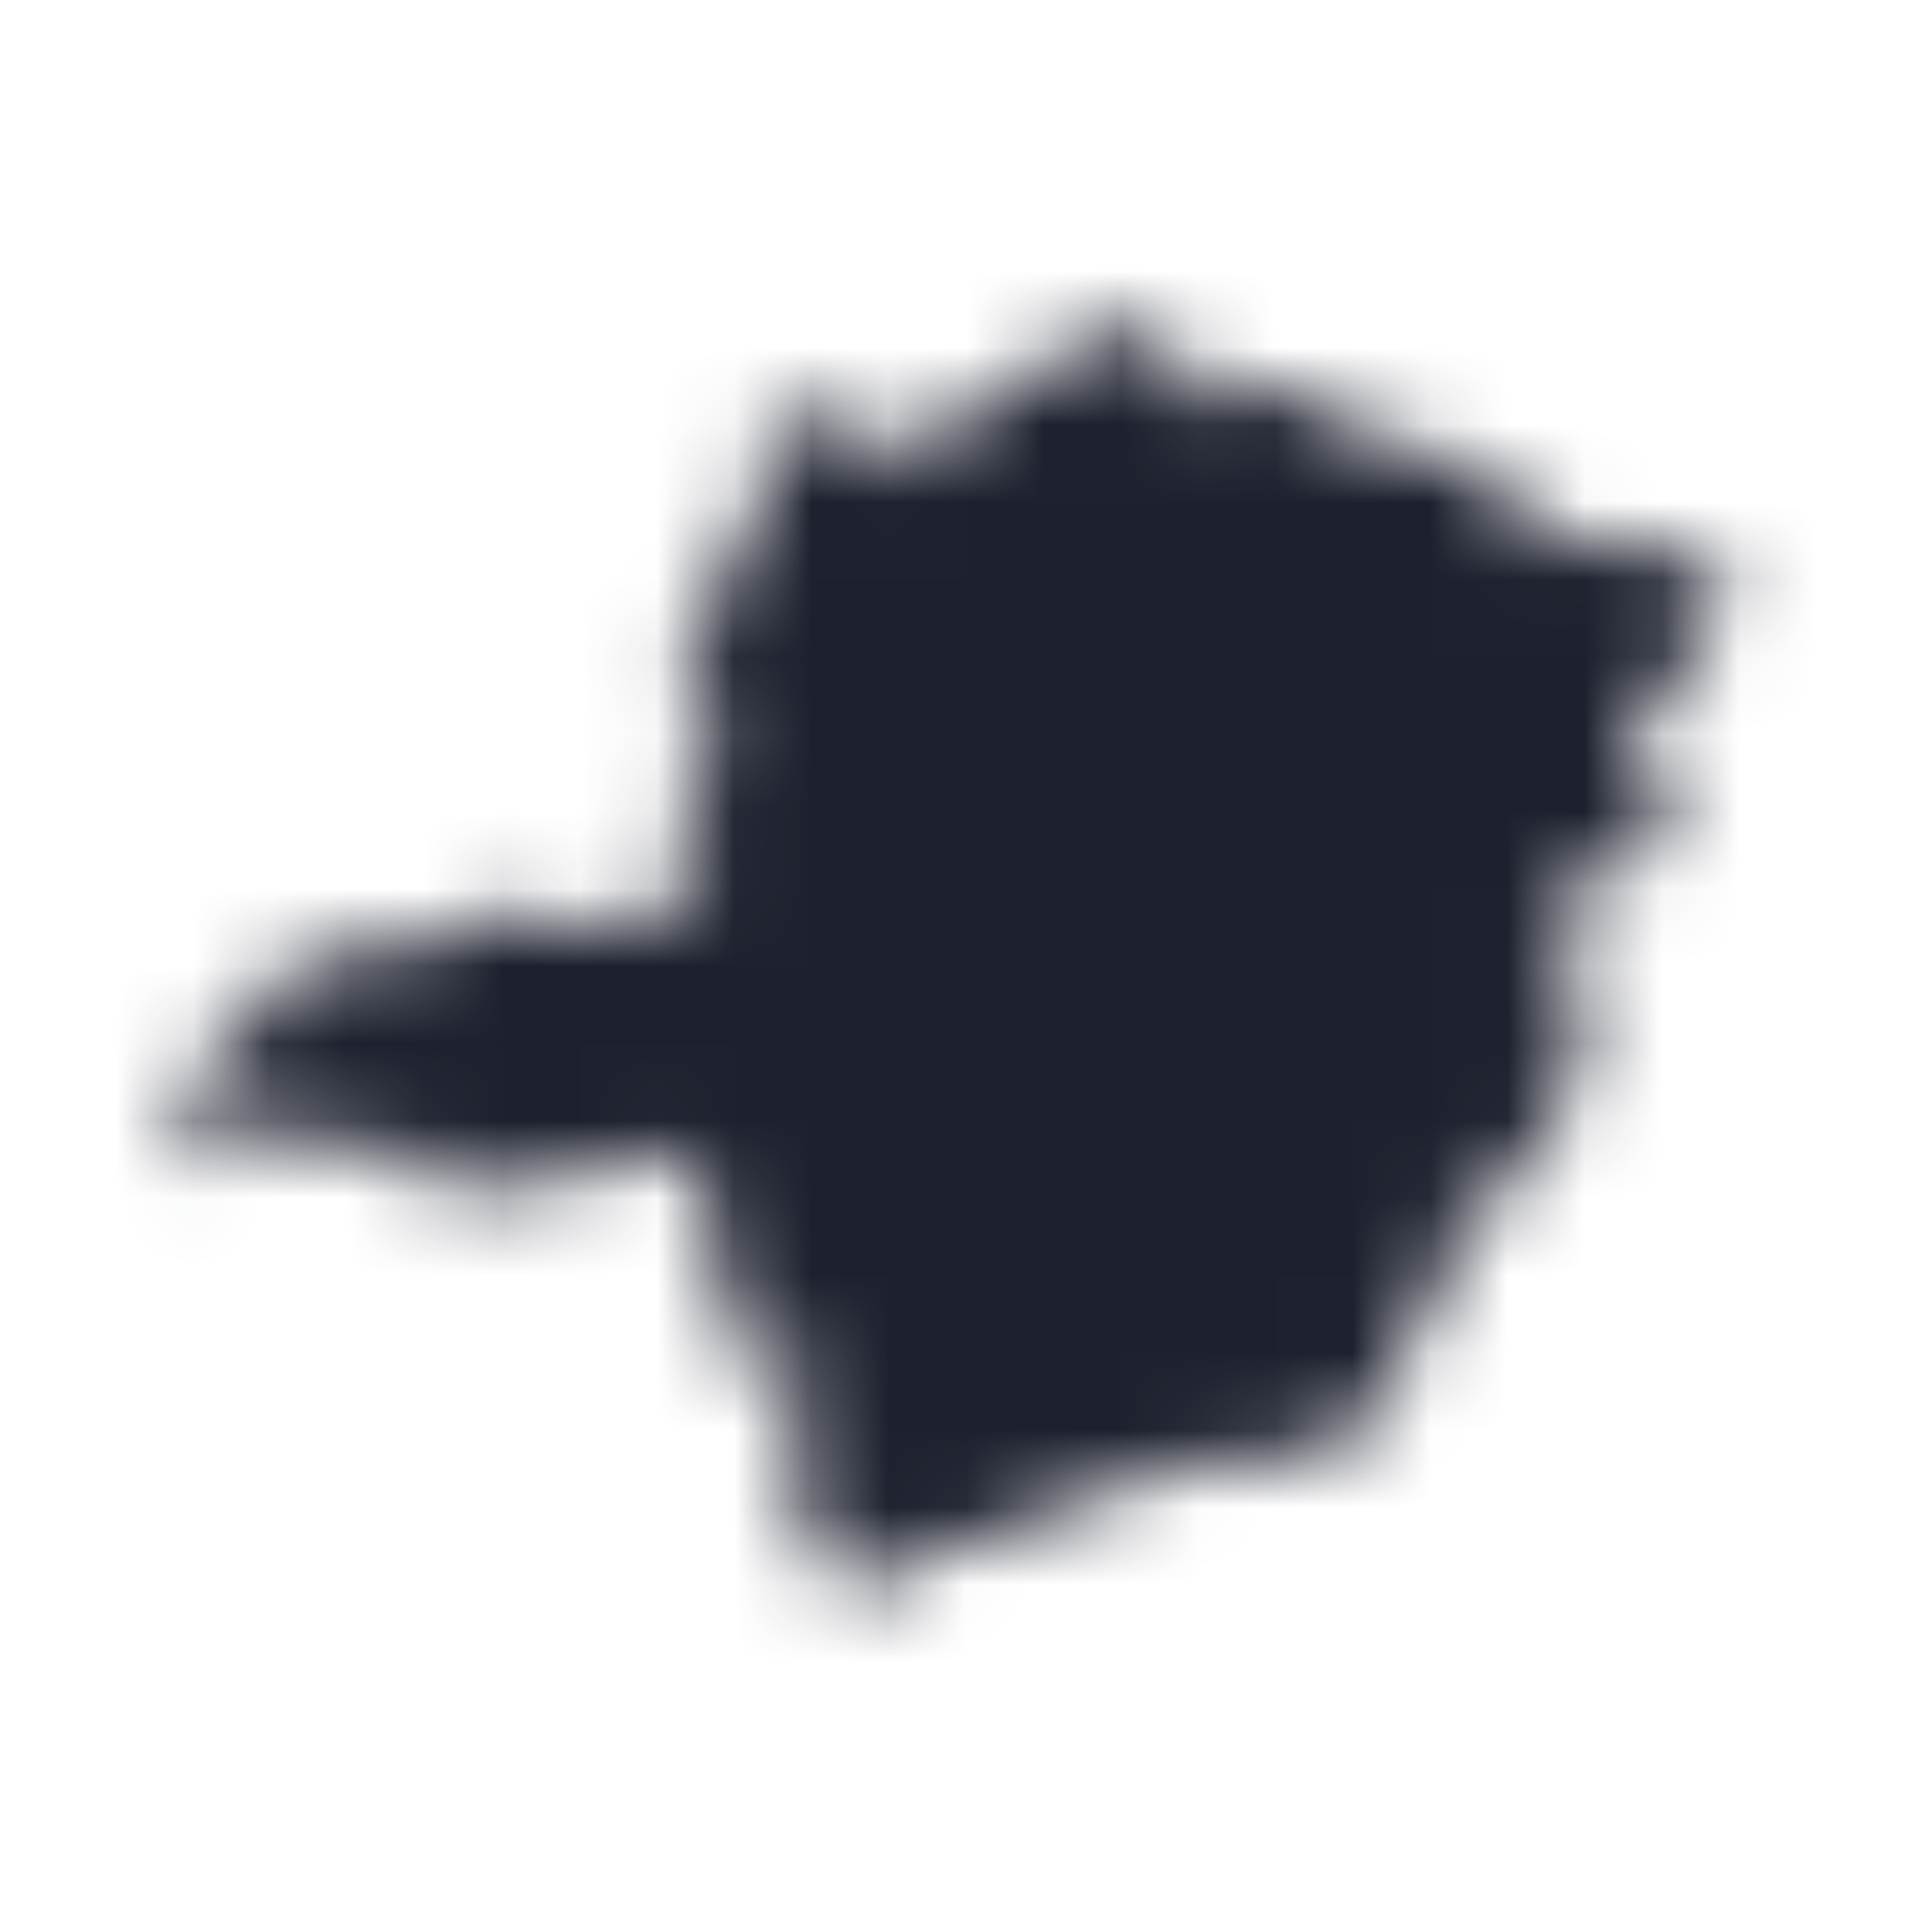 <svg width="25" height="25" viewBox="0 0 25 25" fill="none" xmlns="http://www.w3.org/2000/svg">
<mask id="path-1-inside-1_9228_70" fill="white">
<path d="M22.408 7.712C22.387 7.637 22.322 7.576 22.276 7.489C22.103 7.533 22.049 7.269 21.853 7.296L21.847 7.292C21.847 7.292 21.851 7.285 21.842 7.251C21.847 7.246 21.817 7.251 21.785 7.226C21.719 7.037 21.599 7.269 21.308 7.069C20.928 7.094 20.624 6.701 20.083 7.082C20.04 7.06 19.974 7.003 19.788 7.01C19.756 6.905 19.767 6.901 19.719 6.553C19.574 6.412 19.274 6.144 18.928 5.839C18.742 5.919 18.453 6.071 18.256 5.832C17.735 5.876 17.206 5.144 16.585 4.998C16.756 4.778 14.728 5.855 15.36 4.428C15.199 4.342 14.967 4.298 14.751 4.303C14.71 4.278 14.665 4.303 14.596 4.232C14.587 4.237 14.574 4.239 14.56 4.264C14.183 4.255 13.976 4.457 13.487 4.748C12.94 5.264 12.019 5.687 11.269 6.092C11.246 5.914 11.549 5.687 11.36 5.394C11.246 5.526 11.108 5.526 10.869 5.469C10.837 5.364 10.769 5.182 10.474 5.107C10.474 5.087 10.303 5.301 10.394 5.412C10.58 6.298 9.826 5.087 9.735 6.08C9.737 6.087 9.76 6.071 9.805 6.076C10.021 6.298 9.462 6.401 9.839 6.714C9.958 6.912 9.874 7.537 9.385 7.339C9.308 7.403 9.271 7.567 9.067 7.56C9.039 7.801 8.971 8.044 8.796 8.412C9.083 8.687 9.428 8.983 9.235 9.48V9.487C9.164 9.483 9.153 9.553 9.089 9.617C9.058 9.601 9.058 9.612 9.012 9.639L9.008 9.648C9.008 9.648 9.008 9.648 9.012 9.671L9.008 9.676H8.989V9.683L8.996 9.701C8.989 9.737 8.974 9.721 8.93 9.792C8.93 9.792 8.924 9.792 8.908 9.787H8.901C8.889 9.805 8.883 9.803 8.855 9.851C8.853 9.869 8.876 9.871 8.855 9.919C8.853 9.928 8.835 9.923 8.819 9.951C8.819 9.951 8.824 9.958 8.824 9.978C8.794 9.989 8.783 9.998 8.733 9.955C8.733 9.958 8.733 9.948 8.712 9.96C8.708 9.955 8.696 10.014 8.667 10.071C8.667 10.071 8.667 10.078 8.671 10.103C8.63 10.162 8.676 10.323 8.796 10.326C9.462 10.158 8.771 10.887 9.112 11.328C9.089 11.339 9.012 11.333 8.983 11.414C8.976 11.43 8.924 11.424 8.903 11.473C8.899 11.473 8.899 11.485 8.869 11.48C8.855 11.489 8.858 11.485 8.844 11.517C8.705 11.451 8.069 12.326 7.712 11.973C7.258 11.814 6.805 11.908 6.108 11.826C5.942 11.876 5.658 12.108 5.321 12.399C5.23 12.383 5.212 12.183 5.101 12.144C4.694 12.558 3.382 12.146 3.337 13.178C3.273 13.19 3.267 13.421 3.055 13.301C3.039 13.305 2.978 13.376 2.889 13.437C2.857 13.565 2.673 13.621 2.648 13.869C2.642 13.869 2.676 13.88 2.723 13.967C2.723 13.967 2.701 13.989 2.667 14.01C2.667 14.01 2.655 14.012 2.648 14.001L2.626 13.994C2.61 13.994 2.63 13.958 2.546 13.951L2.519 13.96C2.496 13.987 2.489 14.037 2.548 14.13L2.526 14.167C2.526 14.167 2.514 14.167 2.464 14.18C2.378 14.512 2.392 14.624 2.446 15.176C2.551 14.915 2.994 15.012 3.228 14.619C3.783 14.753 4.496 14.81 5.333 14.946C5.303 14.964 5.473 14.885 5.569 14.94L5.587 14.964L5.573 14.999C5.585 14.999 5.539 15.001 5.494 15.033C5.448 15.18 5.485 15.305 5.635 15.542L5.696 15.569C5.805 15.533 5.794 15.494 5.948 15.255L6.019 15.271C6.096 15.389 6.058 15.344 6.078 15.744C6.085 15.76 6.078 15.755 6.201 15.817C6.192 15.817 6.226 15.812 6.262 15.758C6.244 15.71 6.246 15.644 6.223 15.478C6.244 15.453 6.258 15.417 6.303 15.294C6.621 15.299 6.96 15.108 7.346 15.244H7.38L7.421 15.199L7.378 15.065L7.414 15.01C7.451 15.13 7.826 15.492 7.833 15.037C7.91 15.04 7.885 15.142 7.944 15.201C7.967 15.194 7.969 15.217 8.026 15.174C8.026 15.165 8.076 15.078 8.035 14.994C8.017 14.958 8.283 14.846 8.467 15.058L8.51 15.049C8.51 15.049 8.53 15.028 8.569 14.969C8.594 14.953 8.676 14.971 8.767 14.908C8.778 14.919 8.871 14.974 8.821 15.046V15.055C8.817 15.037 8.862 15.137 8.933 15.13C8.928 15.126 9.01 15.174 9.151 15.303C9.158 15.308 9.139 15.31 9.187 15.378C8.817 15.831 9.514 15.839 9.33 16.317C9.31 16.337 9.335 16.444 9.244 16.487C9.194 16.567 9.205 16.778 9.346 16.855C9.246 17.069 9.644 17.333 9.605 17.66C9.583 17.701 9.874 17.685 9.93 17.583C10.026 17.537 10.149 17.706 10.239 17.601L10.246 17.608C10.246 17.608 10.244 17.621 10.255 17.655C10.258 17.655 10.262 17.665 10.303 17.678C10.305 17.683 10.308 17.685 10.319 17.715C10.442 17.726 10.489 17.687 10.519 17.899C10.489 17.942 10.455 17.921 10.467 18.028L10.474 18.04C10.424 18.099 10.46 18.049 10.38 18.201C10.374 18.203 10.389 18.201 10.317 18.196C10.31 18.18 10.214 18.524 10.217 18.594L10.212 18.605C10.28 18.683 10.251 18.831 10.217 18.901V18.91C10.203 18.921 10.212 18.917 10.153 18.93L10.149 18.94C10.174 19.046 10.235 18.905 10.324 19.067C10.246 19.165 10.067 19.305 10.219 19.578C10.378 19.631 10.476 19.806 10.705 19.833L10.71 19.837C10.653 19.899 10.637 19.906 10.692 20.021C10.71 20.037 10.608 20.035 10.549 20.106C10.578 20.178 10.61 20.146 10.769 20.287C10.728 20.369 10.73 20.494 10.887 20.515C10.98 20.51 11.028 20.453 11.144 20.456L11.153 20.469C11.16 20.483 11.124 20.501 11.144 20.533C11.133 20.581 11.435 20.453 11.519 20.431C11.524 20.435 11.528 20.408 11.555 20.394L11.567 20.399C11.578 20.417 11.603 20.471 11.658 20.476C11.674 20.476 11.685 20.403 11.737 20.41C11.785 20.501 11.821 20.428 11.815 20.34L11.824 20.335C11.824 20.335 11.83 20.335 11.862 20.351C12.058 20.108 11.464 20.324 11.926 20.044C11.93 20.021 11.896 20.015 11.878 19.96C11.894 19.956 11.926 19.915 12.033 19.947C11.933 20.074 11.999 20.101 12.162 20.006C12.194 20.224 12.444 19.803 12.465 20.067C12.501 20.028 12.712 20.033 12.746 19.901L12.755 19.896C13.056 19.762 13.408 19.556 13.801 19.521C14.285 19.308 14.935 19.049 15.583 18.951C15.605 18.946 15.619 18.89 15.683 18.928C15.692 18.928 15.697 18.915 15.728 18.903H15.737C15.817 19.049 16.549 18.59 16.535 19.001L16.556 18.994C16.556 18.994 16.556 18.978 16.596 18.949C16.617 18.949 16.606 18.942 16.662 18.96L16.676 18.956C16.676 18.956 16.687 18.921 16.715 18.865C17.069 18.712 17.344 18.603 17.924 18.303C17.967 18.305 17.987 18.342 18.074 18.265C18.146 18.185 18.049 18.094 17.915 18.112C17.99 17.965 17.967 17.694 18.181 17.544C18.187 17.403 18.299 17.121 18.406 16.901C18.303 16.892 18.303 16.815 18.415 16.744C18.574 16.78 18.674 16.785 18.719 16.524C18.735 16.508 18.79 16.537 18.819 16.471L18.792 16.458C18.792 16.458 18.787 16.458 18.787 16.435C18.822 16.399 18.849 16.34 18.917 16.199C18.903 16.178 18.887 16.19 18.849 16.203L18.84 16.196C18.858 16.169 18.86 16.099 18.94 16.015C18.942 15.933 18.89 15.967 18.94 15.806C18.615 15.567 19.258 15.294 19.64 15.399C19.887 15.087 19.91 14.583 20.315 14.135C20.317 14.114 20.265 14.083 20.288 14.03C20.288 14.03 20.285 14.026 20.306 14.026C20.449 14.124 20.515 13.794 20.481 13.621C20.458 13.492 20.562 13.328 20.283 13.205C20.244 13.18 20.315 13.151 20.315 13.044C20.31 13.037 20.297 13.044 20.272 13.028C20.274 13.026 20.256 13.014 20.272 12.98V12.971C20.185 12.83 20.053 13.003 19.969 12.842L19.942 12.826C19.926 12.735 20.053 12.724 20.174 12.746C20.174 12.749 20.174 12.742 20.178 12.767C20.219 12.887 20.867 12.583 20.324 12.46C20.272 12.369 20.492 11.992 20.203 11.889C20.212 11.864 20.16 11.973 20.097 11.951C20.087 11.955 20.122 11.93 20.131 11.851C20.072 11.753 20.169 11.73 20.258 11.558C20.397 11.492 20.565 11.414 20.769 11.505C20.826 11.358 20.656 11.376 20.517 11.133L20.524 11.126H20.533C20.71 11.189 21.231 11.119 21.356 10.989L21.365 10.985H21.372C21.419 11.08 21.66 11.087 21.783 11.18C21.953 10.664 21.312 10.601 21.262 10.133C21.244 10.123 21.238 10.167 21.197 10.151C21.163 10.117 21.235 10.108 21.226 10.03L21.217 10.026C21.176 10.042 21.149 10.026 21.119 10.114C21.056 9.871 21.103 9.51 21.301 9.108C21.951 9.308 21.372 8.728 21.903 8.453C21.869 8.405 22.347 8.048 22.363 7.78C22.363 7.778 22.367 7.785 22.397 7.764C22.394 7.764 22.408 7.746 22.401 7.717L22.408 7.712Z"/>
</mask>
<path d="M22.408 7.712C22.387 7.637 22.322 7.576 22.276 7.489C22.103 7.533 22.049 7.269 21.853 7.296L21.847 7.292C21.847 7.292 21.851 7.285 21.842 7.251C21.847 7.246 21.817 7.251 21.785 7.226C21.719 7.037 21.599 7.269 21.308 7.069C20.928 7.094 20.624 6.701 20.083 7.082C20.04 7.06 19.974 7.003 19.788 7.01C19.756 6.905 19.767 6.901 19.719 6.553C19.574 6.412 19.274 6.144 18.928 5.839C18.742 5.919 18.453 6.071 18.256 5.832C17.735 5.876 17.206 5.144 16.585 4.998C16.756 4.778 14.728 5.855 15.36 4.428C15.199 4.342 14.967 4.298 14.751 4.303C14.71 4.278 14.665 4.303 14.596 4.232C14.587 4.237 14.574 4.239 14.56 4.264C14.183 4.255 13.976 4.457 13.487 4.748C12.94 5.264 12.019 5.687 11.269 6.092C11.246 5.914 11.549 5.687 11.36 5.394C11.246 5.526 11.108 5.526 10.869 5.469C10.837 5.364 10.769 5.182 10.474 5.107C10.474 5.087 10.303 5.301 10.394 5.412C10.58 6.298 9.826 5.087 9.735 6.08C9.737 6.087 9.76 6.071 9.805 6.076C10.021 6.298 9.462 6.401 9.839 6.714C9.958 6.912 9.874 7.537 9.385 7.339C9.308 7.403 9.271 7.567 9.067 7.56C9.039 7.801 8.971 8.044 8.796 8.412C9.083 8.687 9.428 8.983 9.235 9.48V9.487C9.164 9.483 9.153 9.553 9.089 9.617C9.058 9.601 9.058 9.612 9.012 9.639L9.008 9.648C9.008 9.648 9.008 9.648 9.012 9.671L9.008 9.676H8.989V9.683L8.996 9.701C8.989 9.737 8.974 9.721 8.93 9.792C8.93 9.792 8.924 9.792 8.908 9.787H8.901C8.889 9.805 8.883 9.803 8.855 9.851C8.853 9.869 8.876 9.871 8.855 9.919C8.853 9.928 8.835 9.923 8.819 9.951C8.819 9.951 8.824 9.958 8.824 9.978C8.794 9.989 8.783 9.998 8.733 9.955C8.733 9.958 8.733 9.948 8.712 9.96C8.708 9.955 8.696 10.014 8.667 10.071C8.667 10.071 8.667 10.078 8.671 10.103C8.63 10.162 8.676 10.323 8.796 10.326C9.462 10.158 8.771 10.887 9.112 11.328C9.089 11.339 9.012 11.333 8.983 11.414C8.976 11.43 8.924 11.424 8.903 11.473C8.899 11.473 8.899 11.485 8.869 11.48C8.855 11.489 8.858 11.485 8.844 11.517C8.705 11.451 8.069 12.326 7.712 11.973C7.258 11.814 6.805 11.908 6.108 11.826C5.942 11.876 5.658 12.108 5.321 12.399C5.23 12.383 5.212 12.183 5.101 12.144C4.694 12.558 3.382 12.146 3.337 13.178C3.273 13.19 3.267 13.421 3.055 13.301C3.039 13.305 2.978 13.376 2.889 13.437C2.857 13.565 2.673 13.621 2.648 13.869C2.642 13.869 2.676 13.88 2.723 13.967C2.723 13.967 2.701 13.989 2.667 14.01C2.667 14.01 2.655 14.012 2.648 14.001L2.626 13.994C2.61 13.994 2.63 13.958 2.546 13.951L2.519 13.96C2.496 13.987 2.489 14.037 2.548 14.13L2.526 14.167C2.526 14.167 2.514 14.167 2.464 14.18C2.378 14.512 2.392 14.624 2.446 15.176C2.551 14.915 2.994 15.012 3.228 14.619C3.783 14.753 4.496 14.81 5.333 14.946C5.303 14.964 5.473 14.885 5.569 14.94L5.587 14.964L5.573 14.999C5.585 14.999 5.539 15.001 5.494 15.033C5.448 15.18 5.485 15.305 5.635 15.542L5.696 15.569C5.805 15.533 5.794 15.494 5.948 15.255L6.019 15.271C6.096 15.389 6.058 15.344 6.078 15.744C6.085 15.76 6.078 15.755 6.201 15.817C6.192 15.817 6.226 15.812 6.262 15.758C6.244 15.71 6.246 15.644 6.223 15.478C6.244 15.453 6.258 15.417 6.303 15.294C6.621 15.299 6.96 15.108 7.346 15.244H7.38L7.421 15.199L7.378 15.065L7.414 15.01C7.451 15.13 7.826 15.492 7.833 15.037C7.91 15.04 7.885 15.142 7.944 15.201C7.967 15.194 7.969 15.217 8.026 15.174C8.026 15.165 8.076 15.078 8.035 14.994C8.017 14.958 8.283 14.846 8.467 15.058L8.51 15.049C8.51 15.049 8.53 15.028 8.569 14.969C8.594 14.953 8.676 14.971 8.767 14.908C8.778 14.919 8.871 14.974 8.821 15.046V15.055C8.817 15.037 8.862 15.137 8.933 15.13C8.928 15.126 9.01 15.174 9.151 15.303C9.158 15.308 9.139 15.31 9.187 15.378C8.817 15.831 9.514 15.839 9.33 16.317C9.31 16.337 9.335 16.444 9.244 16.487C9.194 16.567 9.205 16.778 9.346 16.855C9.246 17.069 9.644 17.333 9.605 17.66C9.583 17.701 9.874 17.685 9.93 17.583C10.026 17.537 10.149 17.706 10.239 17.601L10.246 17.608C10.246 17.608 10.244 17.621 10.255 17.655C10.258 17.655 10.262 17.665 10.303 17.678C10.305 17.683 10.308 17.685 10.319 17.715C10.442 17.726 10.489 17.687 10.519 17.899C10.489 17.942 10.455 17.921 10.467 18.028L10.474 18.04C10.424 18.099 10.46 18.049 10.38 18.201C10.374 18.203 10.389 18.201 10.317 18.196C10.31 18.18 10.214 18.524 10.217 18.594L10.212 18.605C10.28 18.683 10.251 18.831 10.217 18.901V18.91C10.203 18.921 10.212 18.917 10.153 18.93L10.149 18.94C10.174 19.046 10.235 18.905 10.324 19.067C10.246 19.165 10.067 19.305 10.219 19.578C10.378 19.631 10.476 19.806 10.705 19.833L10.71 19.837C10.653 19.899 10.637 19.906 10.692 20.021C10.71 20.037 10.608 20.035 10.549 20.106C10.578 20.178 10.61 20.146 10.769 20.287C10.728 20.369 10.73 20.494 10.887 20.515C10.98 20.51 11.028 20.453 11.144 20.456L11.153 20.469C11.16 20.483 11.124 20.501 11.144 20.533C11.133 20.581 11.435 20.453 11.519 20.431C11.524 20.435 11.528 20.408 11.555 20.394L11.567 20.399C11.578 20.417 11.603 20.471 11.658 20.476C11.674 20.476 11.685 20.403 11.737 20.41C11.785 20.501 11.821 20.428 11.815 20.34L11.824 20.335C11.824 20.335 11.83 20.335 11.862 20.351C12.058 20.108 11.464 20.324 11.926 20.044C11.93 20.021 11.896 20.015 11.878 19.96C11.894 19.956 11.926 19.915 12.033 19.947C11.933 20.074 11.999 20.101 12.162 20.006C12.194 20.224 12.444 19.803 12.465 20.067C12.501 20.028 12.712 20.033 12.746 19.901L12.755 19.896C13.056 19.762 13.408 19.556 13.801 19.521C14.285 19.308 14.935 19.049 15.583 18.951C15.605 18.946 15.619 18.89 15.683 18.928C15.692 18.928 15.697 18.915 15.728 18.903H15.737C15.817 19.049 16.549 18.59 16.535 19.001L16.556 18.994C16.556 18.994 16.556 18.978 16.596 18.949C16.617 18.949 16.606 18.942 16.662 18.96L16.676 18.956C16.676 18.956 16.687 18.921 16.715 18.865C17.069 18.712 17.344 18.603 17.924 18.303C17.967 18.305 17.987 18.342 18.074 18.265C18.146 18.185 18.049 18.094 17.915 18.112C17.99 17.965 17.967 17.694 18.181 17.544C18.187 17.403 18.299 17.121 18.406 16.901C18.303 16.892 18.303 16.815 18.415 16.744C18.574 16.78 18.674 16.785 18.719 16.524C18.735 16.508 18.79 16.537 18.819 16.471L18.792 16.458C18.792 16.458 18.787 16.458 18.787 16.435C18.822 16.399 18.849 16.34 18.917 16.199C18.903 16.178 18.887 16.19 18.849 16.203L18.84 16.196C18.858 16.169 18.86 16.099 18.94 16.015C18.942 15.933 18.89 15.967 18.94 15.806C18.615 15.567 19.258 15.294 19.64 15.399C19.887 15.087 19.91 14.583 20.315 14.135C20.317 14.114 20.265 14.083 20.288 14.03C20.288 14.03 20.285 14.026 20.306 14.026C20.449 14.124 20.515 13.794 20.481 13.621C20.458 13.492 20.562 13.328 20.283 13.205C20.244 13.18 20.315 13.151 20.315 13.044C20.31 13.037 20.297 13.044 20.272 13.028C20.274 13.026 20.256 13.014 20.272 12.98V12.971C20.185 12.83 20.053 13.003 19.969 12.842L19.942 12.826C19.926 12.735 20.053 12.724 20.174 12.746C20.174 12.749 20.174 12.742 20.178 12.767C20.219 12.887 20.867 12.583 20.324 12.46C20.272 12.369 20.492 11.992 20.203 11.889C20.212 11.864 20.16 11.973 20.097 11.951C20.087 11.955 20.122 11.93 20.131 11.851C20.072 11.753 20.169 11.73 20.258 11.558C20.397 11.492 20.565 11.414 20.769 11.505C20.826 11.358 20.656 11.376 20.517 11.133L20.524 11.126H20.533C20.71 11.189 21.231 11.119 21.356 10.989L21.365 10.985H21.372C21.419 11.08 21.66 11.087 21.783 11.18C21.953 10.664 21.312 10.601 21.262 10.133C21.244 10.123 21.238 10.167 21.197 10.151C21.163 10.117 21.235 10.108 21.226 10.03L21.217 10.026C21.176 10.042 21.149 10.026 21.119 10.114C21.056 9.871 21.103 9.51 21.301 9.108C21.951 9.308 21.372 8.728 21.903 8.453C21.869 8.405 22.347 8.048 22.363 7.78C22.363 7.778 22.367 7.785 22.397 7.764C22.394 7.764 22.408 7.746 22.401 7.717L22.408 7.712Z" stroke="#1D212F" stroke-width="32" mask="url(#path-1-inside-1_9228_70)"/>
</svg>
